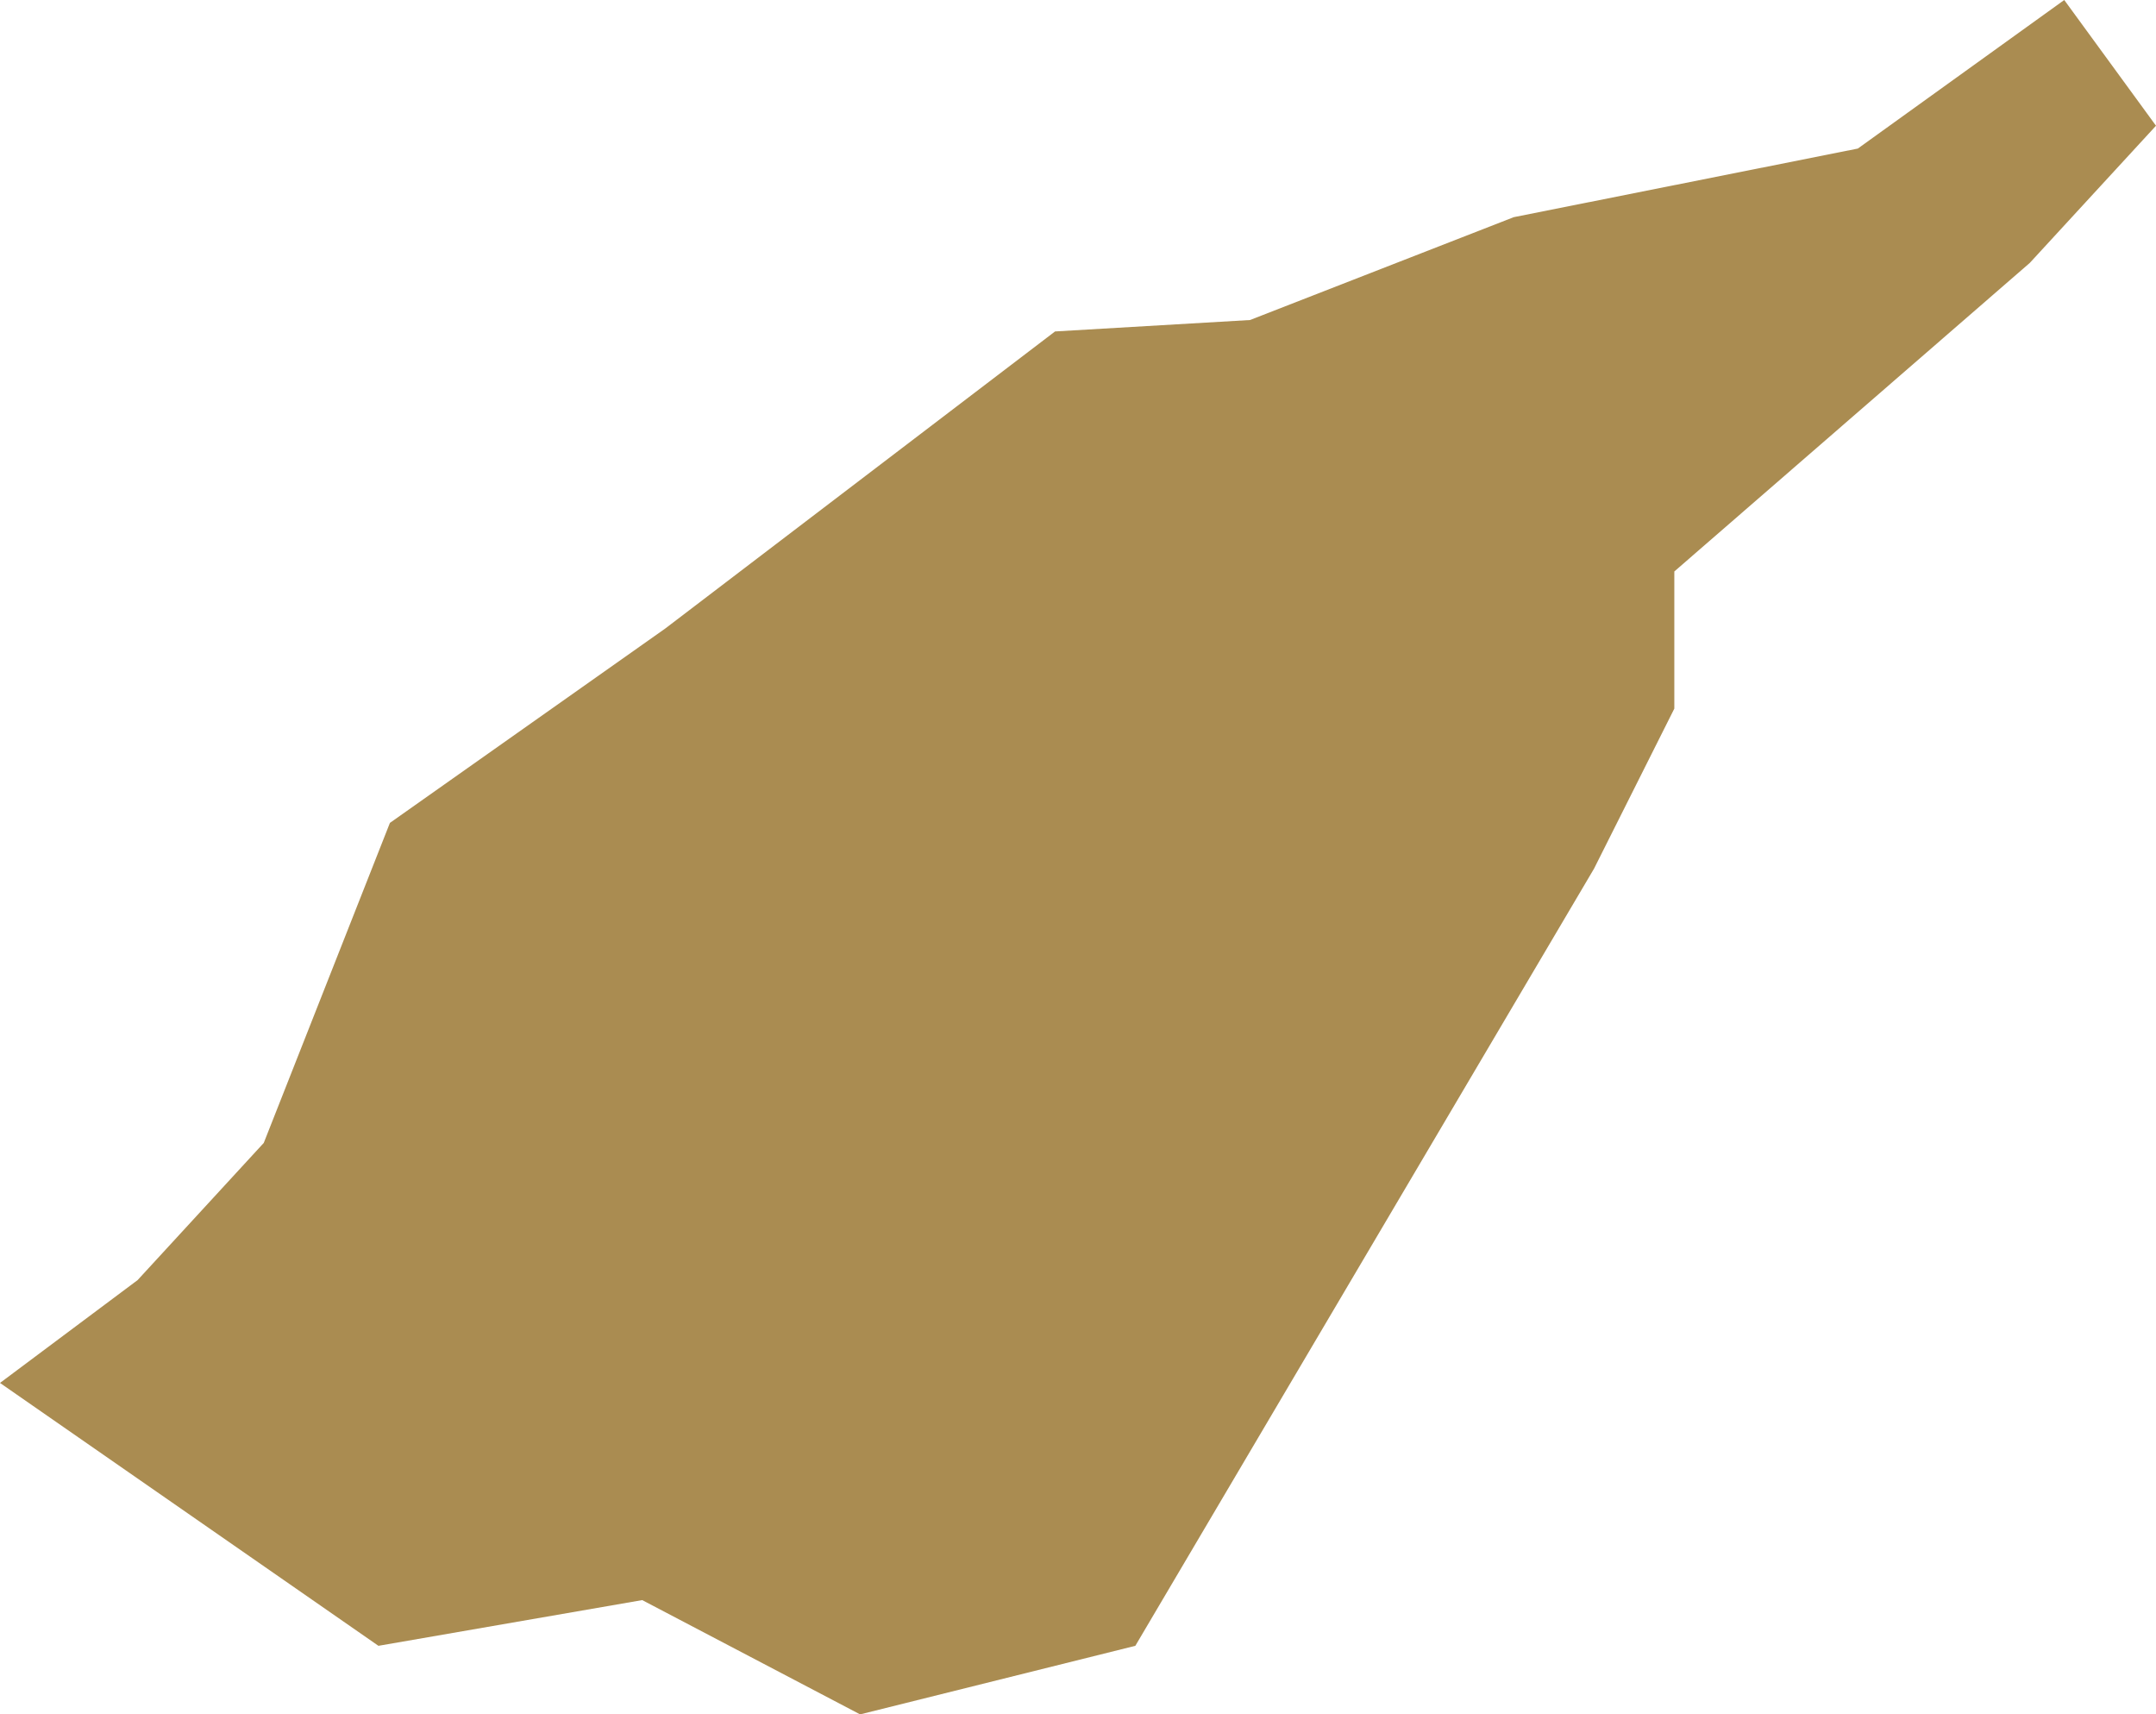 <svg xmlns="http://www.w3.org/2000/svg" width="239" height="190" viewBox="0 0 239 190">
    <path fill="#AA8C51" fill-rule="evenodd" d="M1205.856 1769.4L1256.706 1683.267 1265.604 1665.534 1265.604 1650.334 1305.014 1616.133 1319 1600.934 1308.829 1587 1285.945 1603.465 1247.808 1611.067 1218.569 1622.467 1196.956 1623.733 1153.733 1656.666 1123.223 1678.199 1109.239 1713.666 1095.255 1728.868 1080 1740.267 1121.951 1769.4 1151.192 1764.334 1175.346 1777z" transform="translate(-1080 -1587)"/>
</svg>
